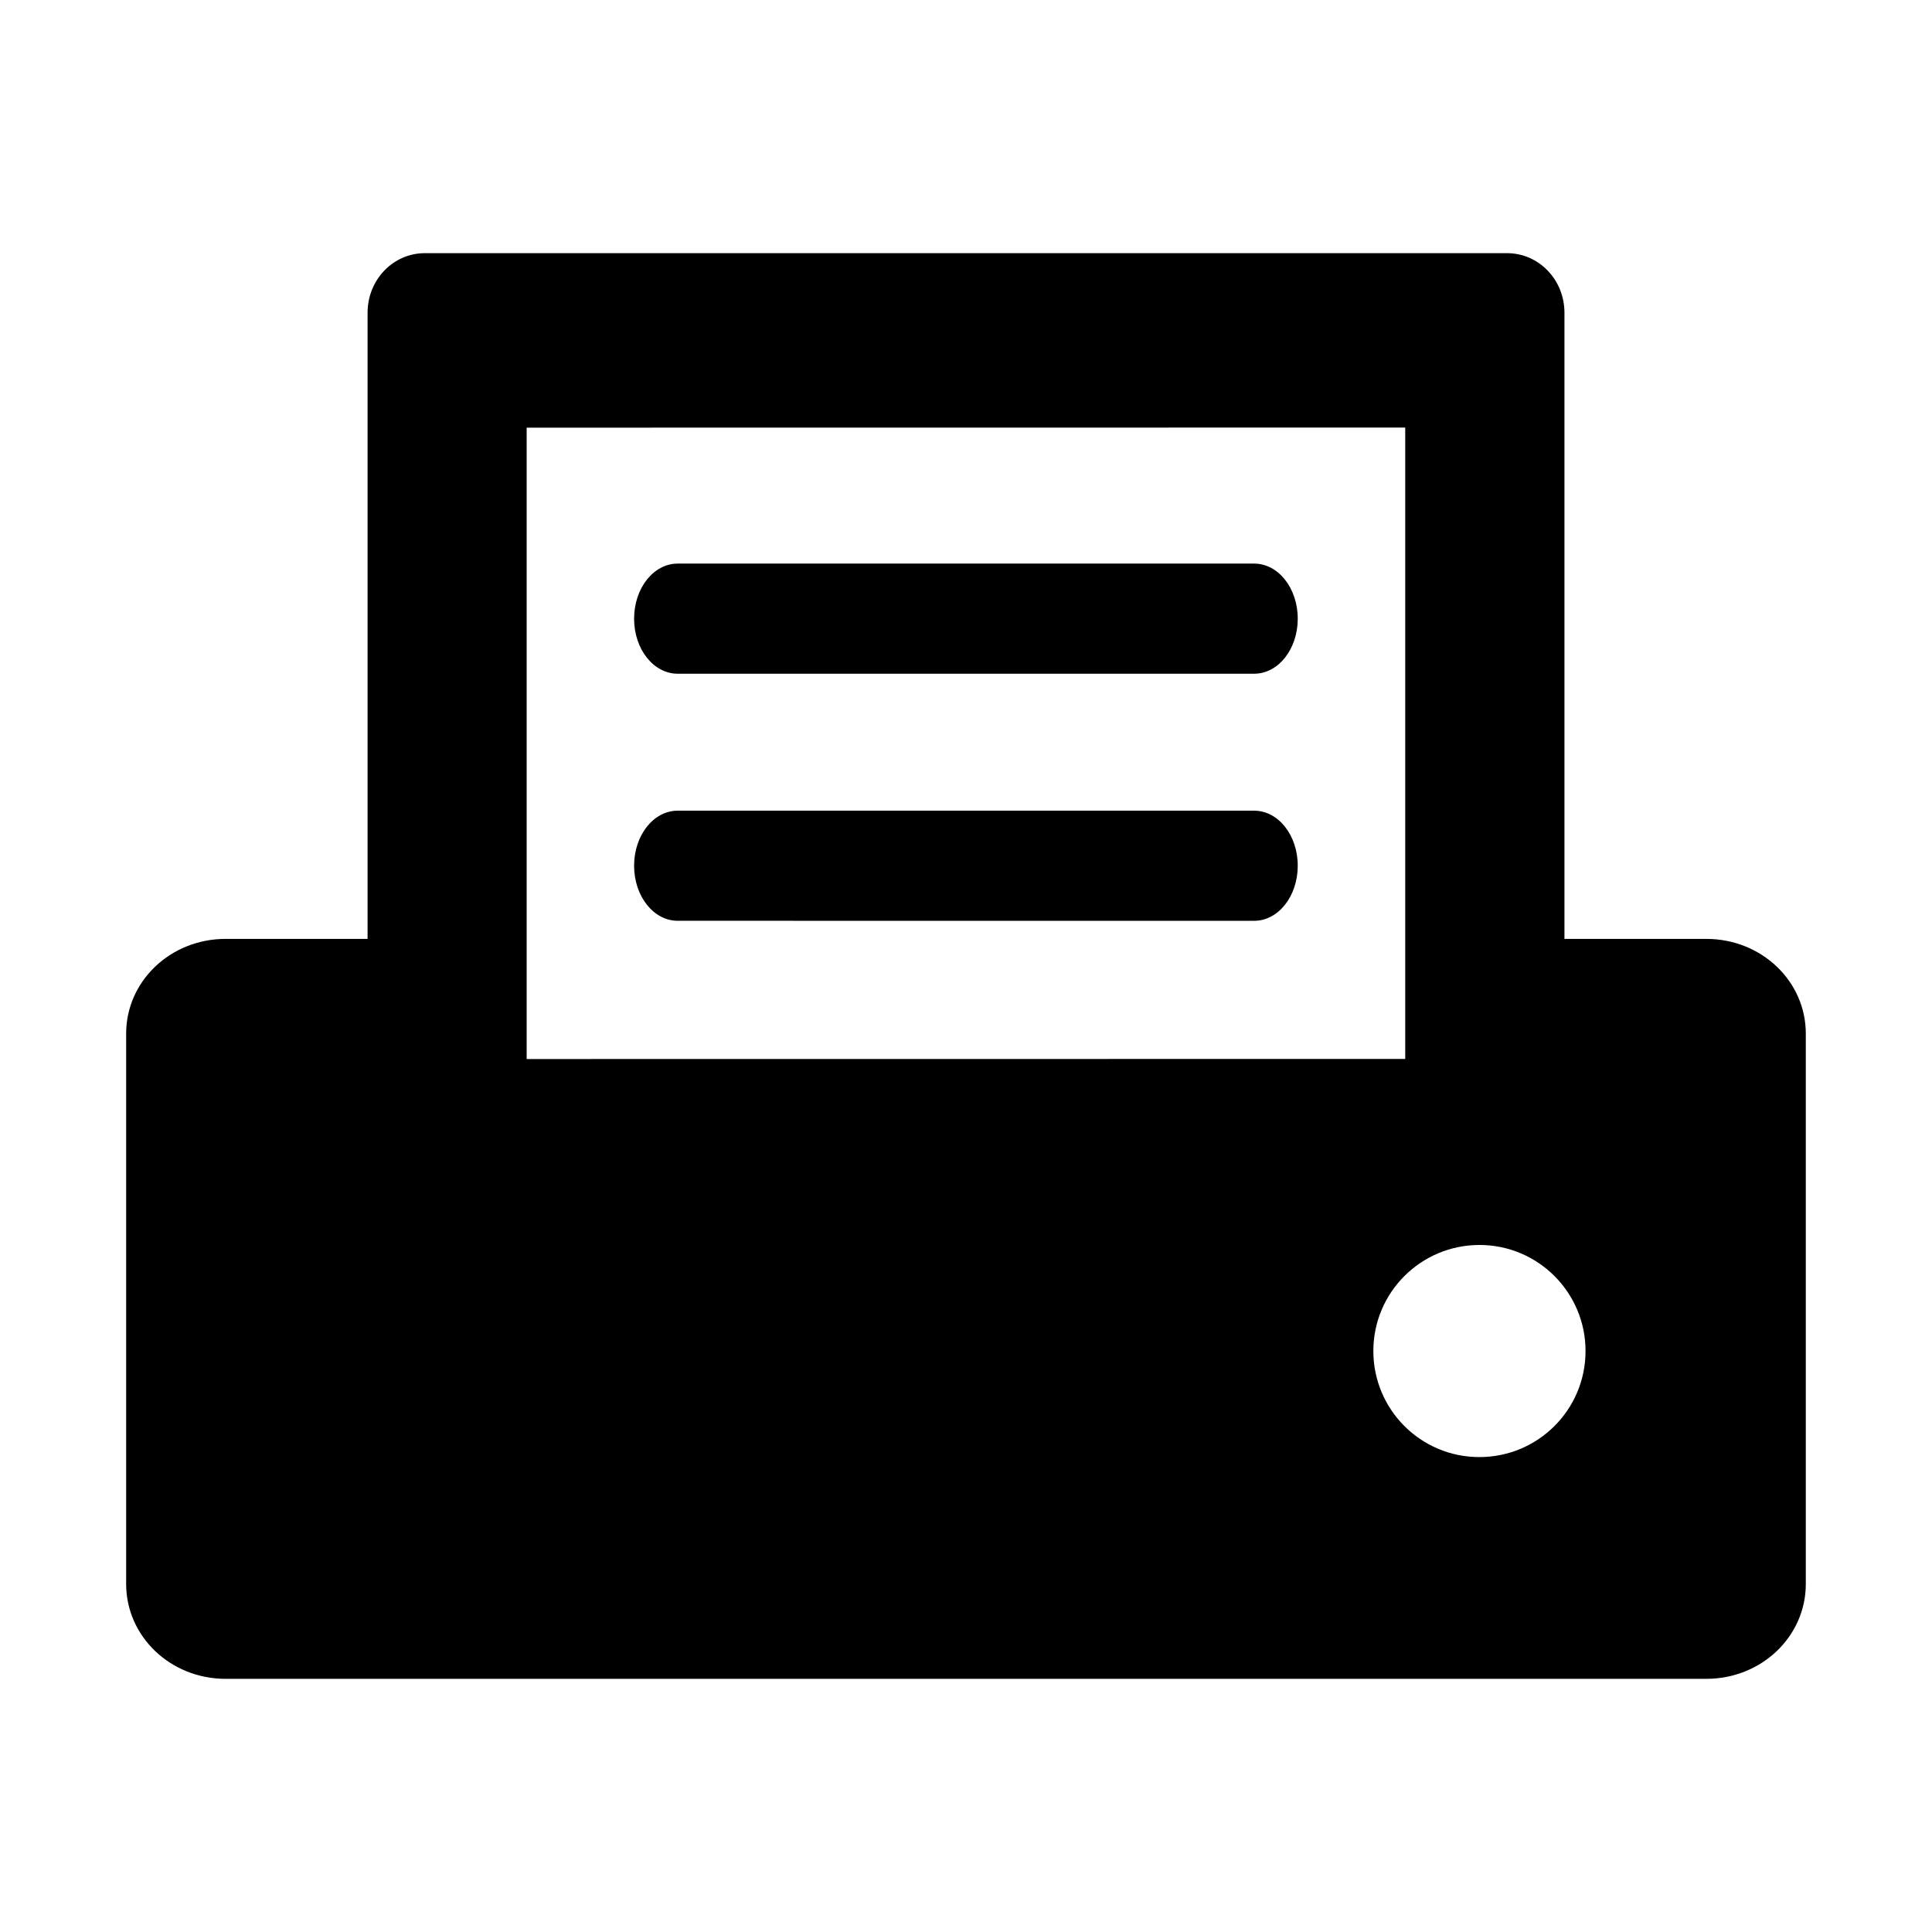 <?xml version="1.0" encoding="UTF-8"?>
<!-- Uploaded to: SVG Repo, www.svgrepo.com, Generator: SVG Repo Mixer Tools -->
<svg fill="#000000" width="800px" height="800px" version="1.1" viewBox="144 144 512 512" xmlns="http://www.w3.org/2000/svg">
 <g fill-rule="evenodd">
  <path d="m536.08 473.93c15.512 0 28.105 12.586 28.105 28.105 0 15.539-12.594 28.105-28.105 28.105-15.539 0.035-28.129-12.562-28.129-28.105 0-15.523 12.59-28.105 28.129-28.105zm-19.68-216.62v167.32l-232.83 0.023v-167.32zm-259.8-46.219c-8.426 0-15.188 7.055-15.188 15.797v165.93h-37.641c-14.578 0-26.34 11.195-26.34 25.102v145.86c0 13.906 11.754 25.129 26.34 25.129h392.43c14.605 0 26.355-11.223 26.355-25.129v-145.86c0-13.906-11.75-25.102-26.355-25.102h-37.605v-165.93c0-8.75-6.789-15.797-15.219-15.797z"/>
  <path d="m323.59 293.36h152.78c6.387 0 11.547 6.5 11.547 14.605 0 8.078-5.156 14.578-11.547 14.578h-152.78c-6.383 0-11.547-6.5-11.547-14.578 0.004-8.105 5.164-14.605 11.547-14.605z"/>
  <path d="m323.59 358.84h152.78c6.387 0 11.547 6.504 11.547 14.578 0 8.105-5.156 14.605-11.547 14.605l-152.78-0.004c-6.383 0-11.547-6.5-11.547-14.605 0.004-8.07 5.164-14.574 11.547-14.574z"/>
 </g>
</svg>